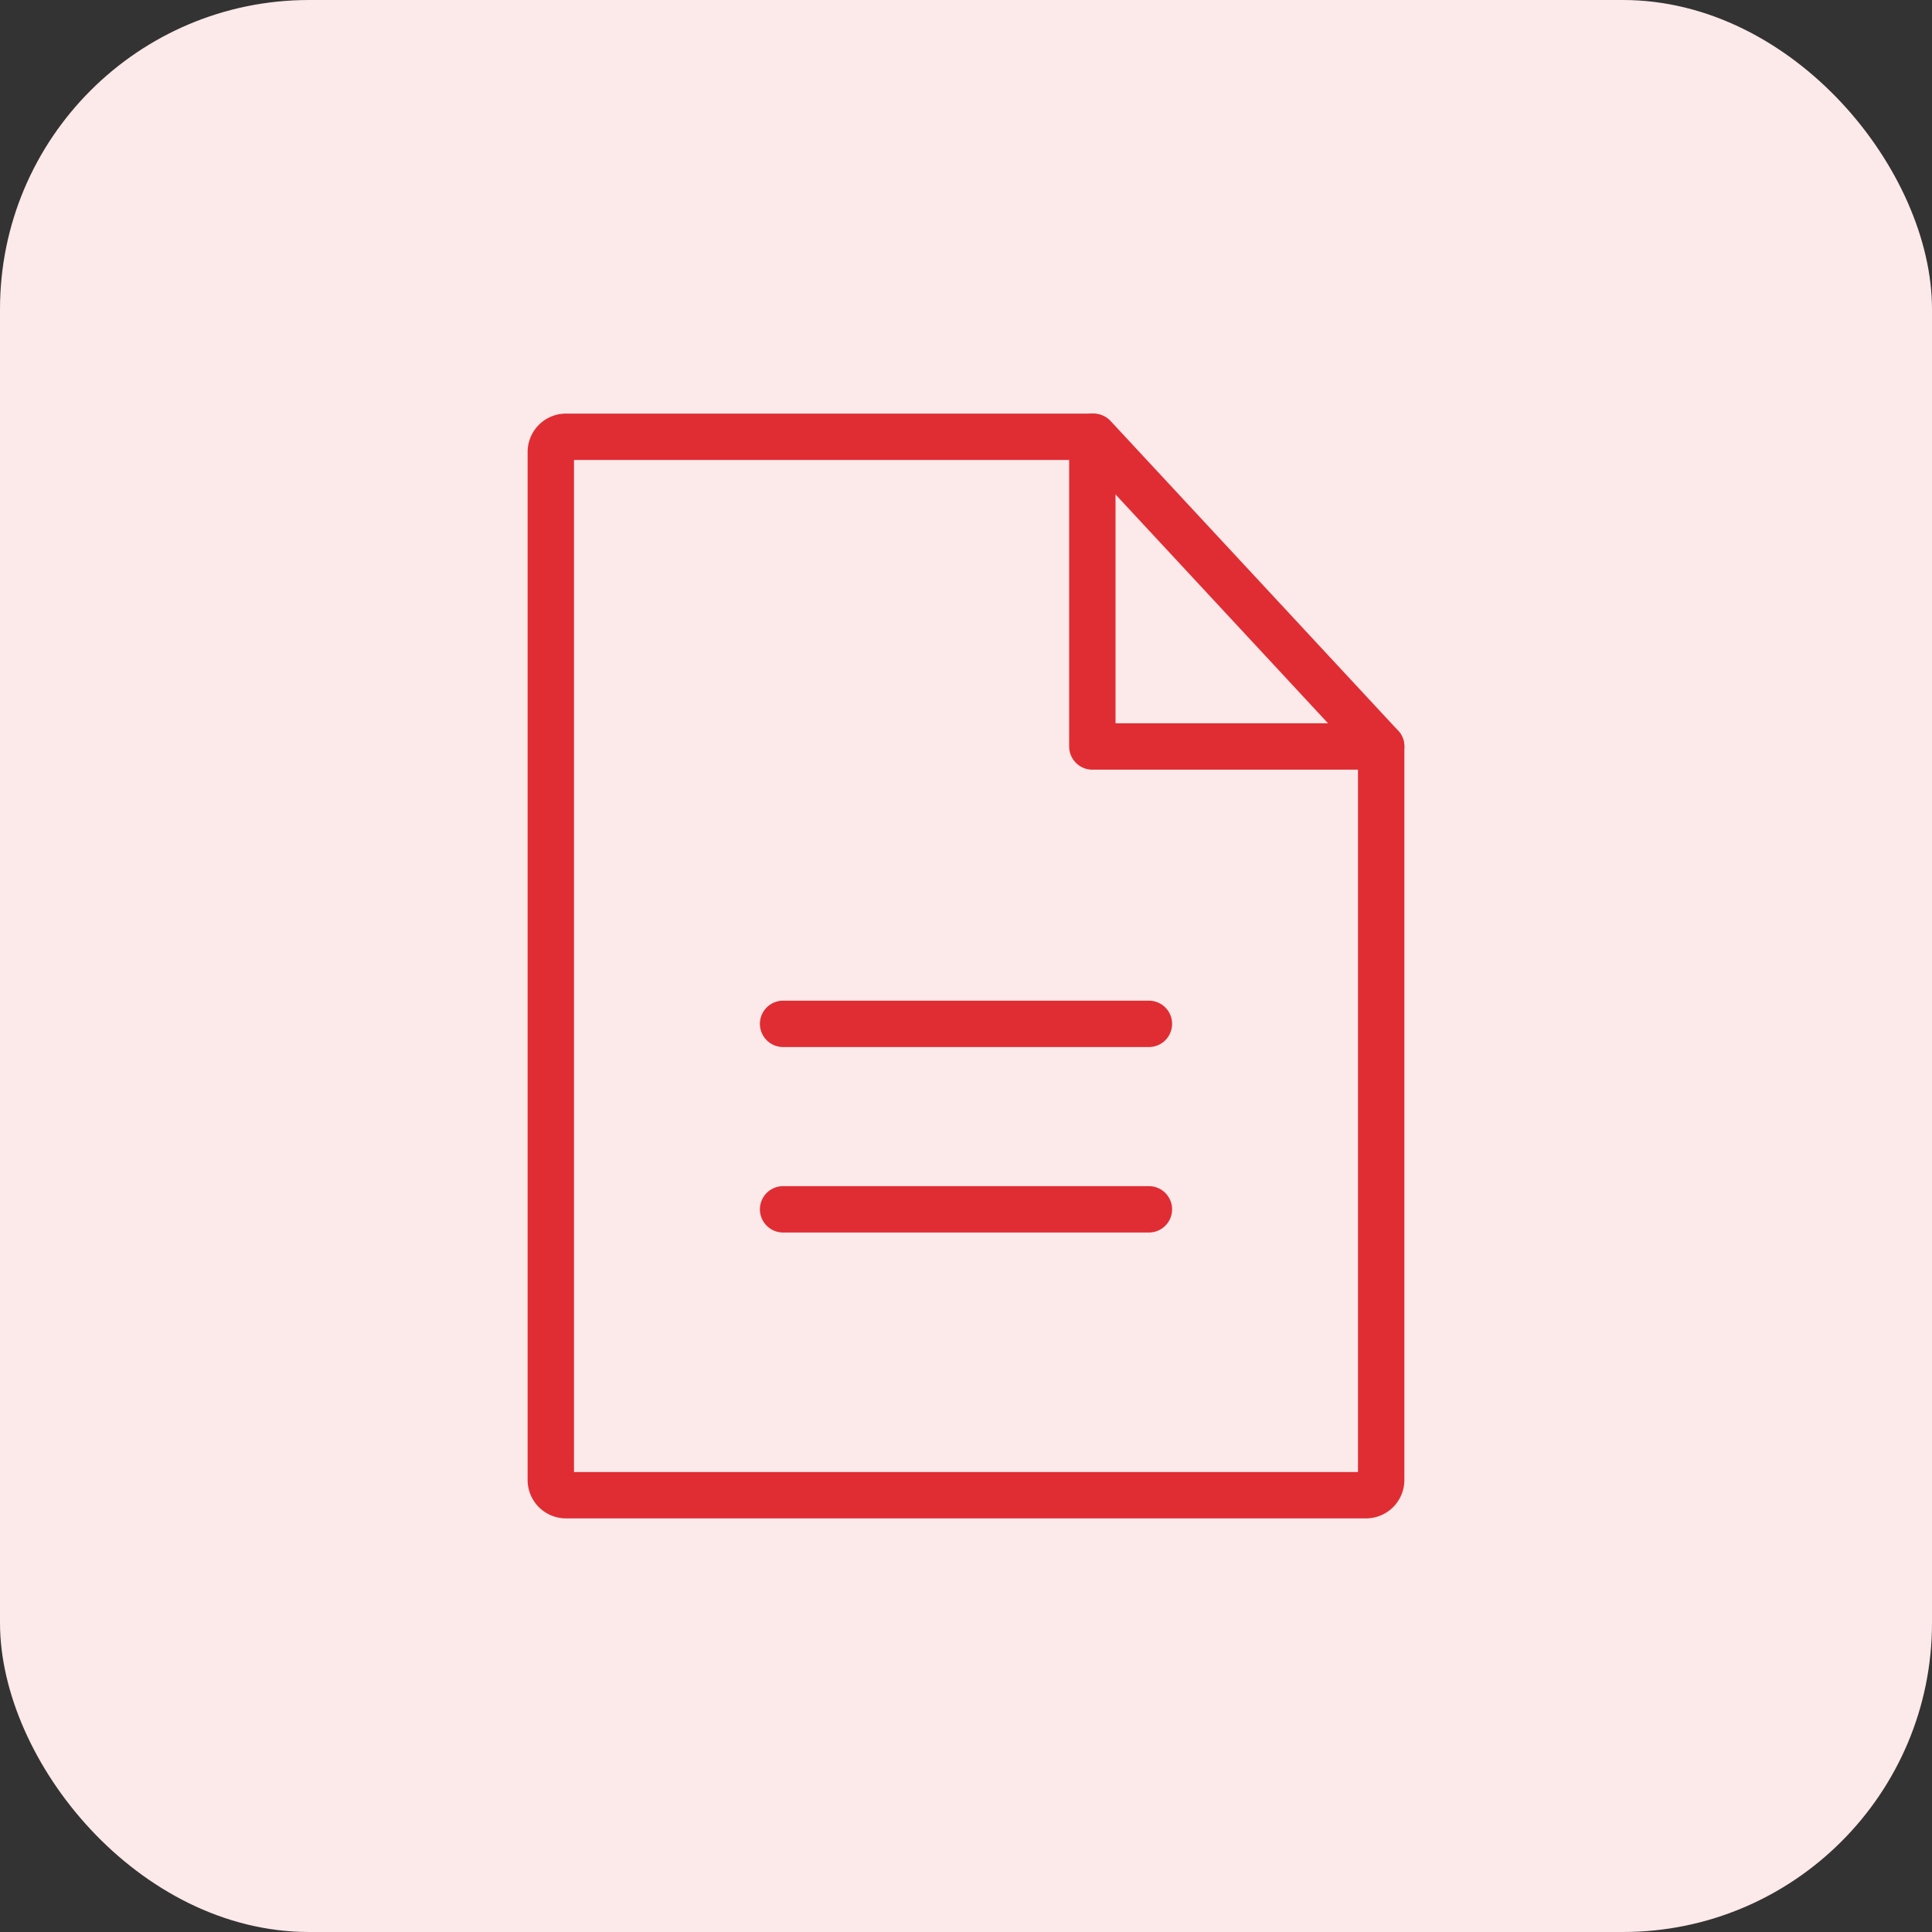 <svg xmlns="http://www.w3.org/2000/svg" width="125" height="125" viewBox="0 0 125 125">
  <rect x="0" y="0" width="125" height="125" fill="#333333" stroke="none"/>
  <g id="Group_2374" data-name="Group 2374" transform="translate(-262 -3420)">
    <rect id="Rectangle_2066" data-name="Rectangle 2066" width="125" height="125" rx="20" transform="translate(262 3420)" fill="#fce9ea"/>
    <g id="Group_2360" data-name="Group 2360" transform="translate(16931.137 11205.066)">
      <g id="Group_2353" data-name="Group 2353" transform="translate(-16828.838 -8143.926)">
        <path id="Path_2099" data-name="Path 2099" d="M248.081,455.6H196.32a.985.985,0,0,1-.982-.982V388.1a.984.984,0,0,1,.982-.981h34.137l18.606,20.036v47.459A.985.985,0,0,1,248.081,455.6Z" fill="none" stroke="#e02d33" stroke-linecap="round" stroke-linejoin="round" stroke-width="3"/>
        <g id="Group_2352" data-name="Group 2352">
          <line id="Line_48" data-name="Line 48" x1="23.67" transform="translate(210.366 425.103)" fill="none" stroke="#e02d33" stroke-linecap="round" stroke-linejoin="round" stroke-width="3"/>
          <line id="Line_49" data-name="Line 49" x1="23.67" transform="translate(210.366 437.103)" fill="none" stroke="#e02d33" stroke-linecap="round" stroke-linejoin="round" stroke-width="3"/>
        </g>
        <path id="Path_2100" data-name="Path 2100" d="M249.063,407.158H230.375V387.122" fill="none" stroke="#e02d33" stroke-linecap="round" stroke-linejoin="round" stroke-width="3"/>
      </g>
    </g>
  </g>
</svg>
